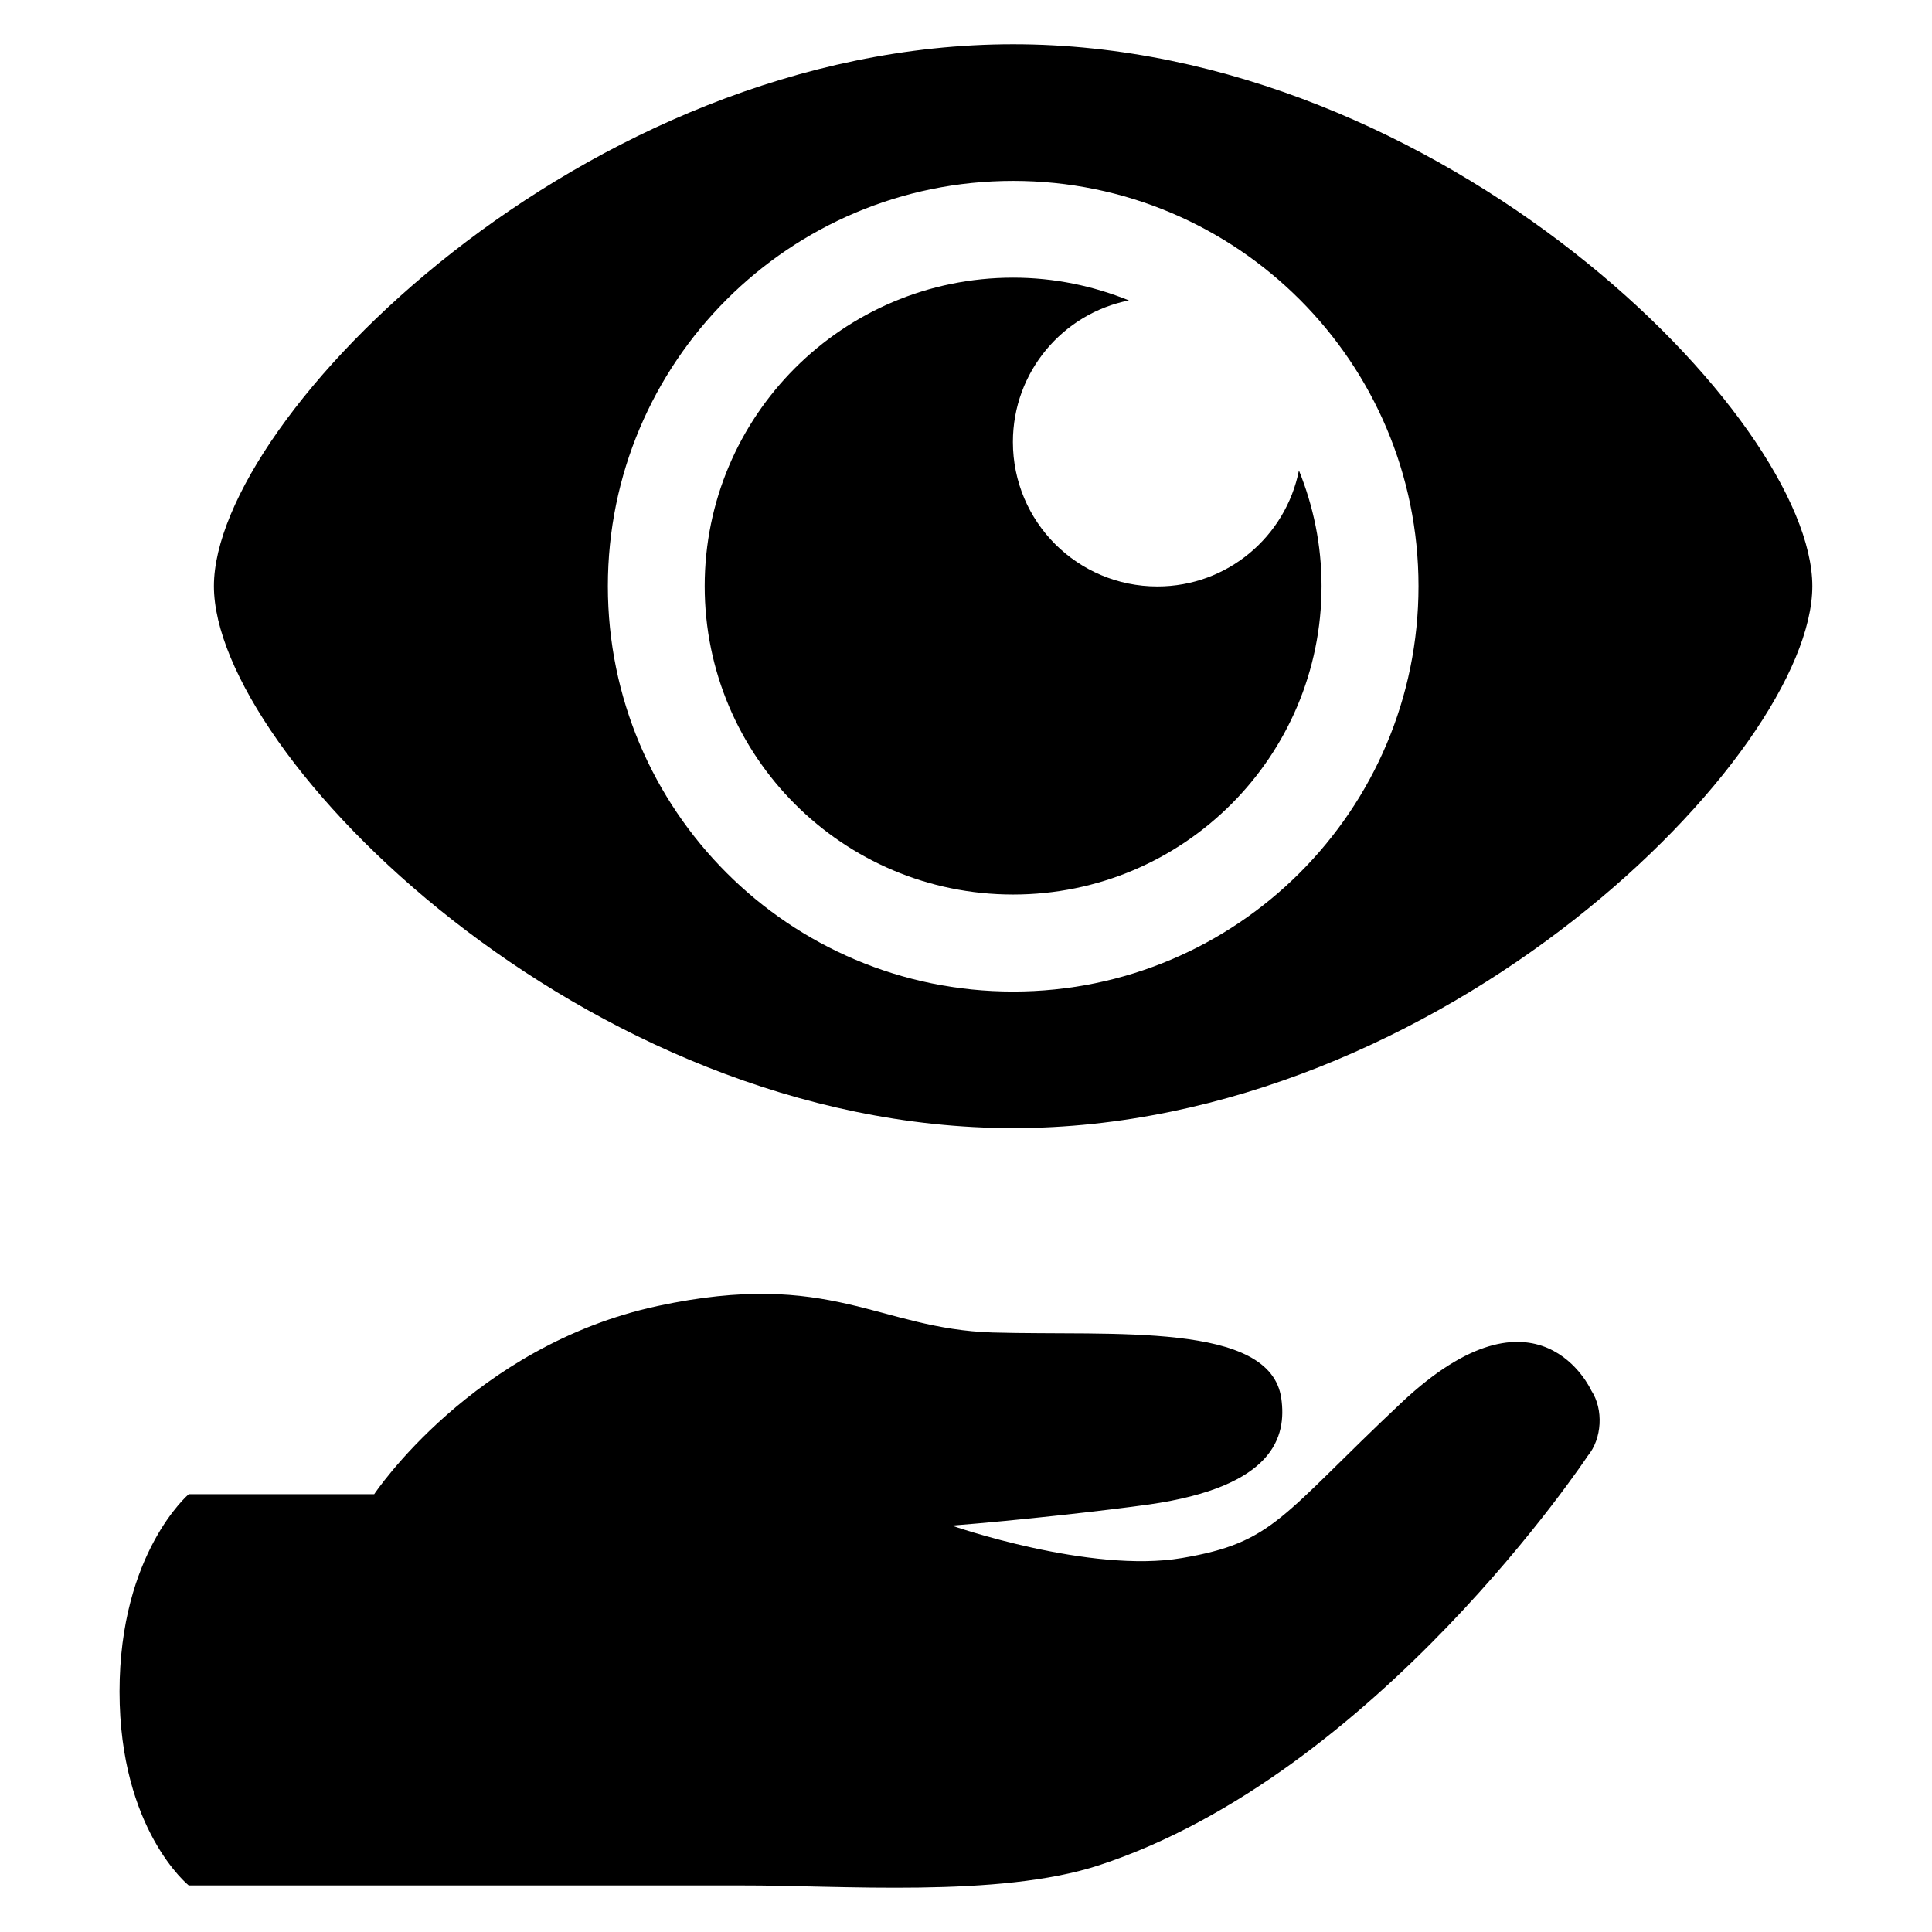<?xml version="1.0" encoding="UTF-8"?>
<!-- Uploaded to: SVG Repo, www.svgrepo.com, Generator: SVG Repo Mixer Tools -->
<svg fill="#000000" width="800px" height="800px" version="1.1" viewBox="144 144 512 512" xmlns="http://www.w3.org/2000/svg">
 <g>
  <path d="m515.34 515.78c-31.969 30.09-33.664 36.977-58.09 41.113-24.398 4.168-61.008-8.594-61.008-8.594 17.617-1.375 41.359-4.062 52.273-5.602 33.191-4.746 36.473-18.016 35.039-28.121-2.914-20.426-44.703-16.52-76.457-17.449-30.383-0.93-42.762-16.902-88.762-7.039-48.992 10.52-75.176 49.891-75.176 49.891h-49.145s-18.336 15.586-18.336 52.305c0 36.672 18.336 51.375 18.336 51.375h49.145 97.355c26.062-0.062 68.227 3.344 94.73-5.344 73.648-24.152 129.5-108.46 129.5-108.46 3.816-4.566 4.258-12.352 0.961-17.359 0.004 0.031-13.906-31.066-50.363 3.281z"/>
  <path d="m412.49 155.73c-113.75 0-211.8 99.113-211.8 143.6s98.043 143.63 211.8 143.63c113.79 0 211.8-99.145 211.8-143.63 0.004-44.488-98.008-143.6-211.79-143.6zm0 251.04c-59.344 0-107.4-48.09-107.4-107.43 0-59.312 48.059-107.4 107.4-107.4s107.43 48.09 107.43 107.4c0 59.344-48.094 107.43-107.43 107.43z"/>
  <path d="m488.23 268.67c-3.496 17.527-18.961 30.746-37.512 30.746-21.145 0-38.289-17.113-38.289-38.289 0-18.551 13.207-34.031 30.746-37.512-9.48-3.848-19.801-6.031-30.688-6.031-45.113 0-81.738 36.609-81.738 81.738 0 45.145 36.609 81.738 81.738 81.738 45.145 0 81.738-36.578 81.738-81.738 0.004-10.852-2.148-21.156-5.996-30.652z"/>
 </g>
</svg>